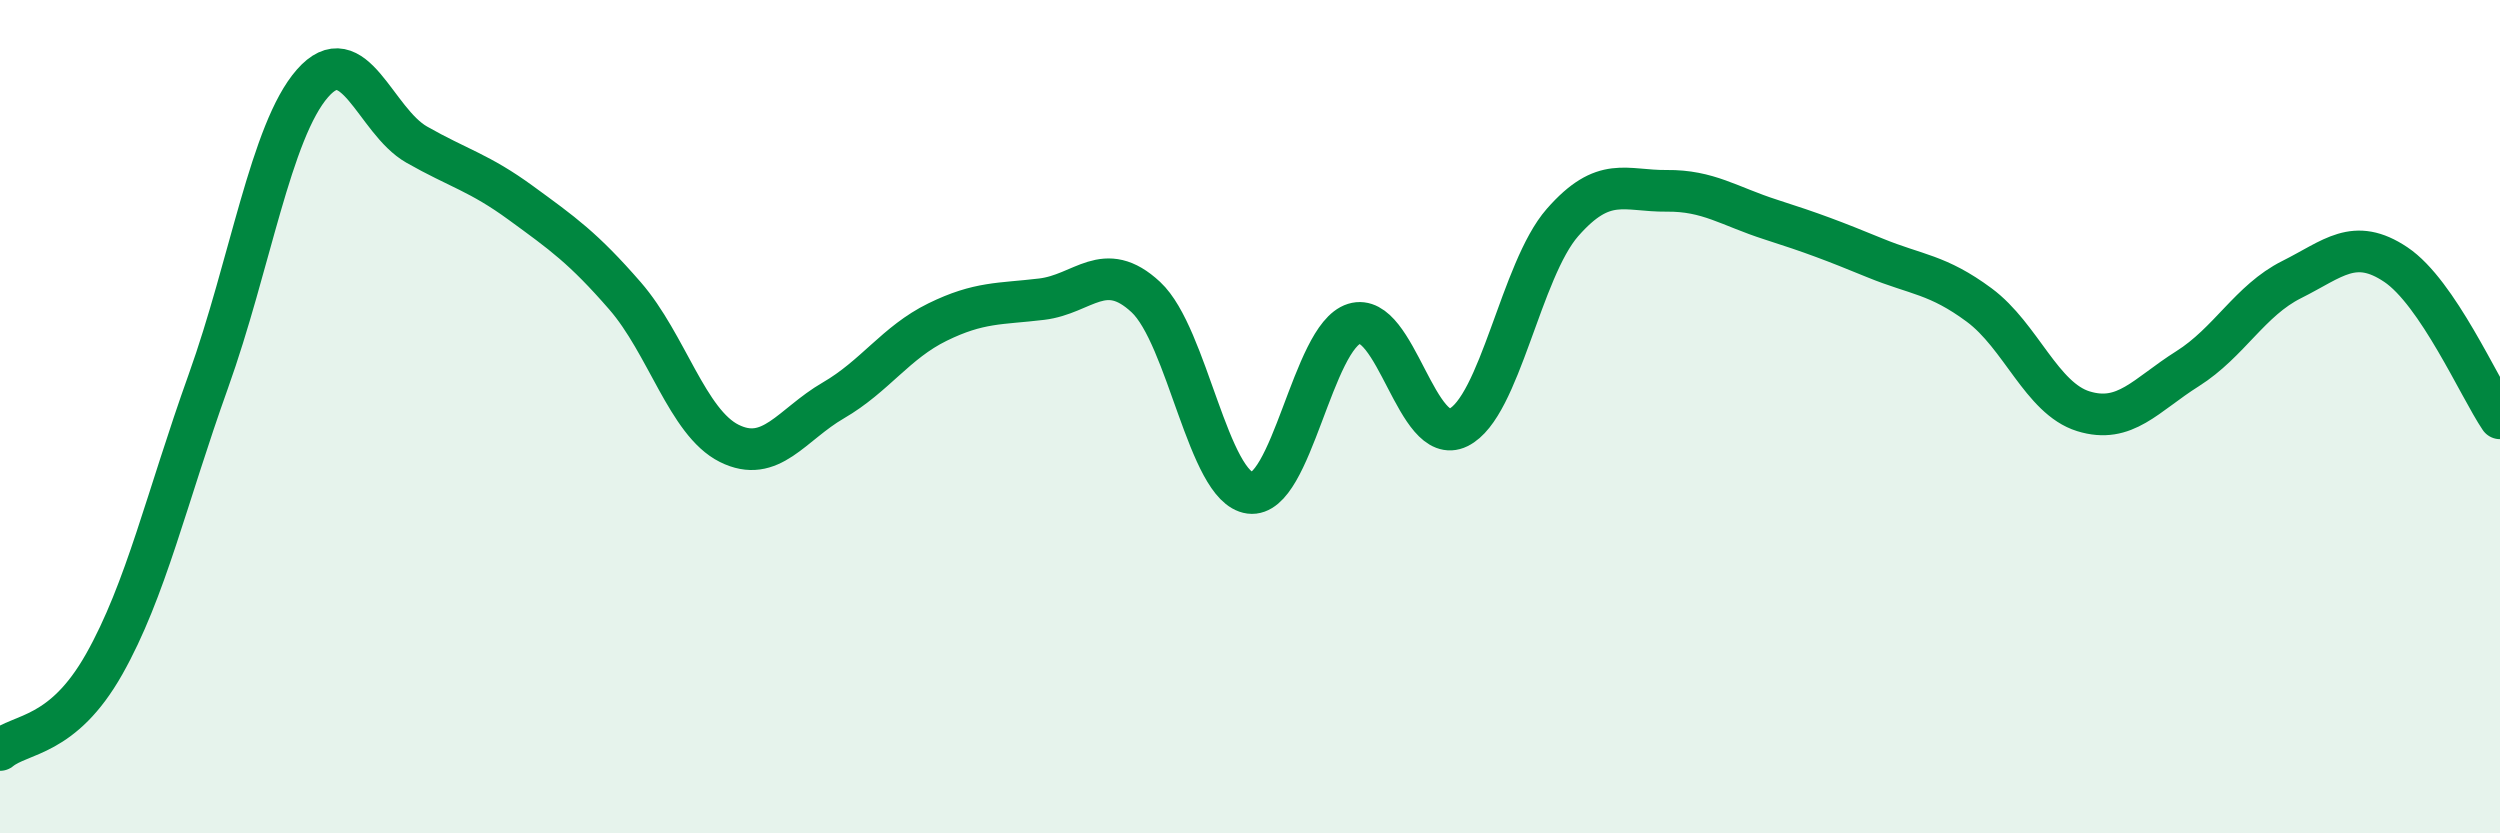 
    <svg width="60" height="20" viewBox="0 0 60 20" xmlns="http://www.w3.org/2000/svg">
      <path
        d="M 0,18 C 0.5,17.59 1.5,17.71 2.5,15.94 C 3.5,14.17 4,11.94 5,9.15 C 6,6.36 6.5,3.14 7.5,2 C 8.5,0.86 9,2.9 10,3.47 C 11,4.04 11.5,4.14 12.5,4.87 C 13.5,5.6 14,5.95 15,7.1 C 16,8.25 16.5,10.14 17.5,10.64 C 18.5,11.14 19,10.19 20,9.61 C 21,9.03 21.5,8.22 22.5,7.73 C 23.5,7.24 24,7.3 25,7.18 C 26,7.06 26.5,6.2 27.5,7.13 C 28.5,8.06 29,11.7 30,11.83 C 31,11.96 31.5,8.08 32.5,7.77 C 33.5,7.46 34,10.75 35,10.26 C 36,9.77 36.5,6.48 37.5,5.34 C 38.5,4.2 39,4.59 40,4.58 C 41,4.57 41.5,4.95 42.5,5.27 C 43.5,5.59 44,5.78 45,6.19 C 46,6.6 46.5,6.58 47.5,7.32 C 48.5,8.06 49,9.56 50,9.87 C 51,10.18 51.5,9.48 52.5,8.85 C 53.5,8.22 54,7.21 55,6.71 C 56,6.21 56.5,5.68 57.5,6.35 C 58.5,7.02 59.5,9.3 60,10.04L60 20L0 20Z"
        fill="#008740"
        opacity="0.1"
        stroke-linecap="round"
        stroke-linejoin="round"
      />
      <path
        d="M 0,18 C 0.5,17.59 1.5,17.71 2.5,15.94 C 3.5,14.17 4,11.94 5,9.15 C 6,6.36 6.5,3.14 7.5,2 C 8.5,0.86 9,2.9 10,3.47 C 11,4.04 11.5,4.14 12.5,4.87 C 13.5,5.6 14,5.95 15,7.1 C 16,8.25 16.5,10.14 17.5,10.64 C 18.5,11.14 19,10.19 20,9.61 C 21,9.03 21.5,8.22 22.5,7.73 C 23.5,7.24 24,7.3 25,7.18 C 26,7.06 26.5,6.2 27.5,7.13 C 28.5,8.06 29,11.7 30,11.83 C 31,11.96 31.5,8.08 32.5,7.77 C 33.5,7.46 34,10.75 35,10.26 C 36,9.77 36.5,6.48 37.5,5.34 C 38.5,4.2 39,4.59 40,4.58 C 41,4.57 41.5,4.95 42.5,5.27 C 43.5,5.59 44,5.78 45,6.19 C 46,6.6 46.5,6.58 47.5,7.32 C 48.5,8.06 49,9.56 50,9.87 C 51,10.18 51.5,9.48 52.5,8.85 C 53.5,8.22 54,7.21 55,6.71 C 56,6.21 56.5,5.68 57.5,6.35 C 58.5,7.02 59.5,9.3 60,10.04"
        stroke="#008740"
        stroke-width="1"
        fill="none"
        stroke-linecap="round"
        stroke-linejoin="round"
      />
    </svg>
  